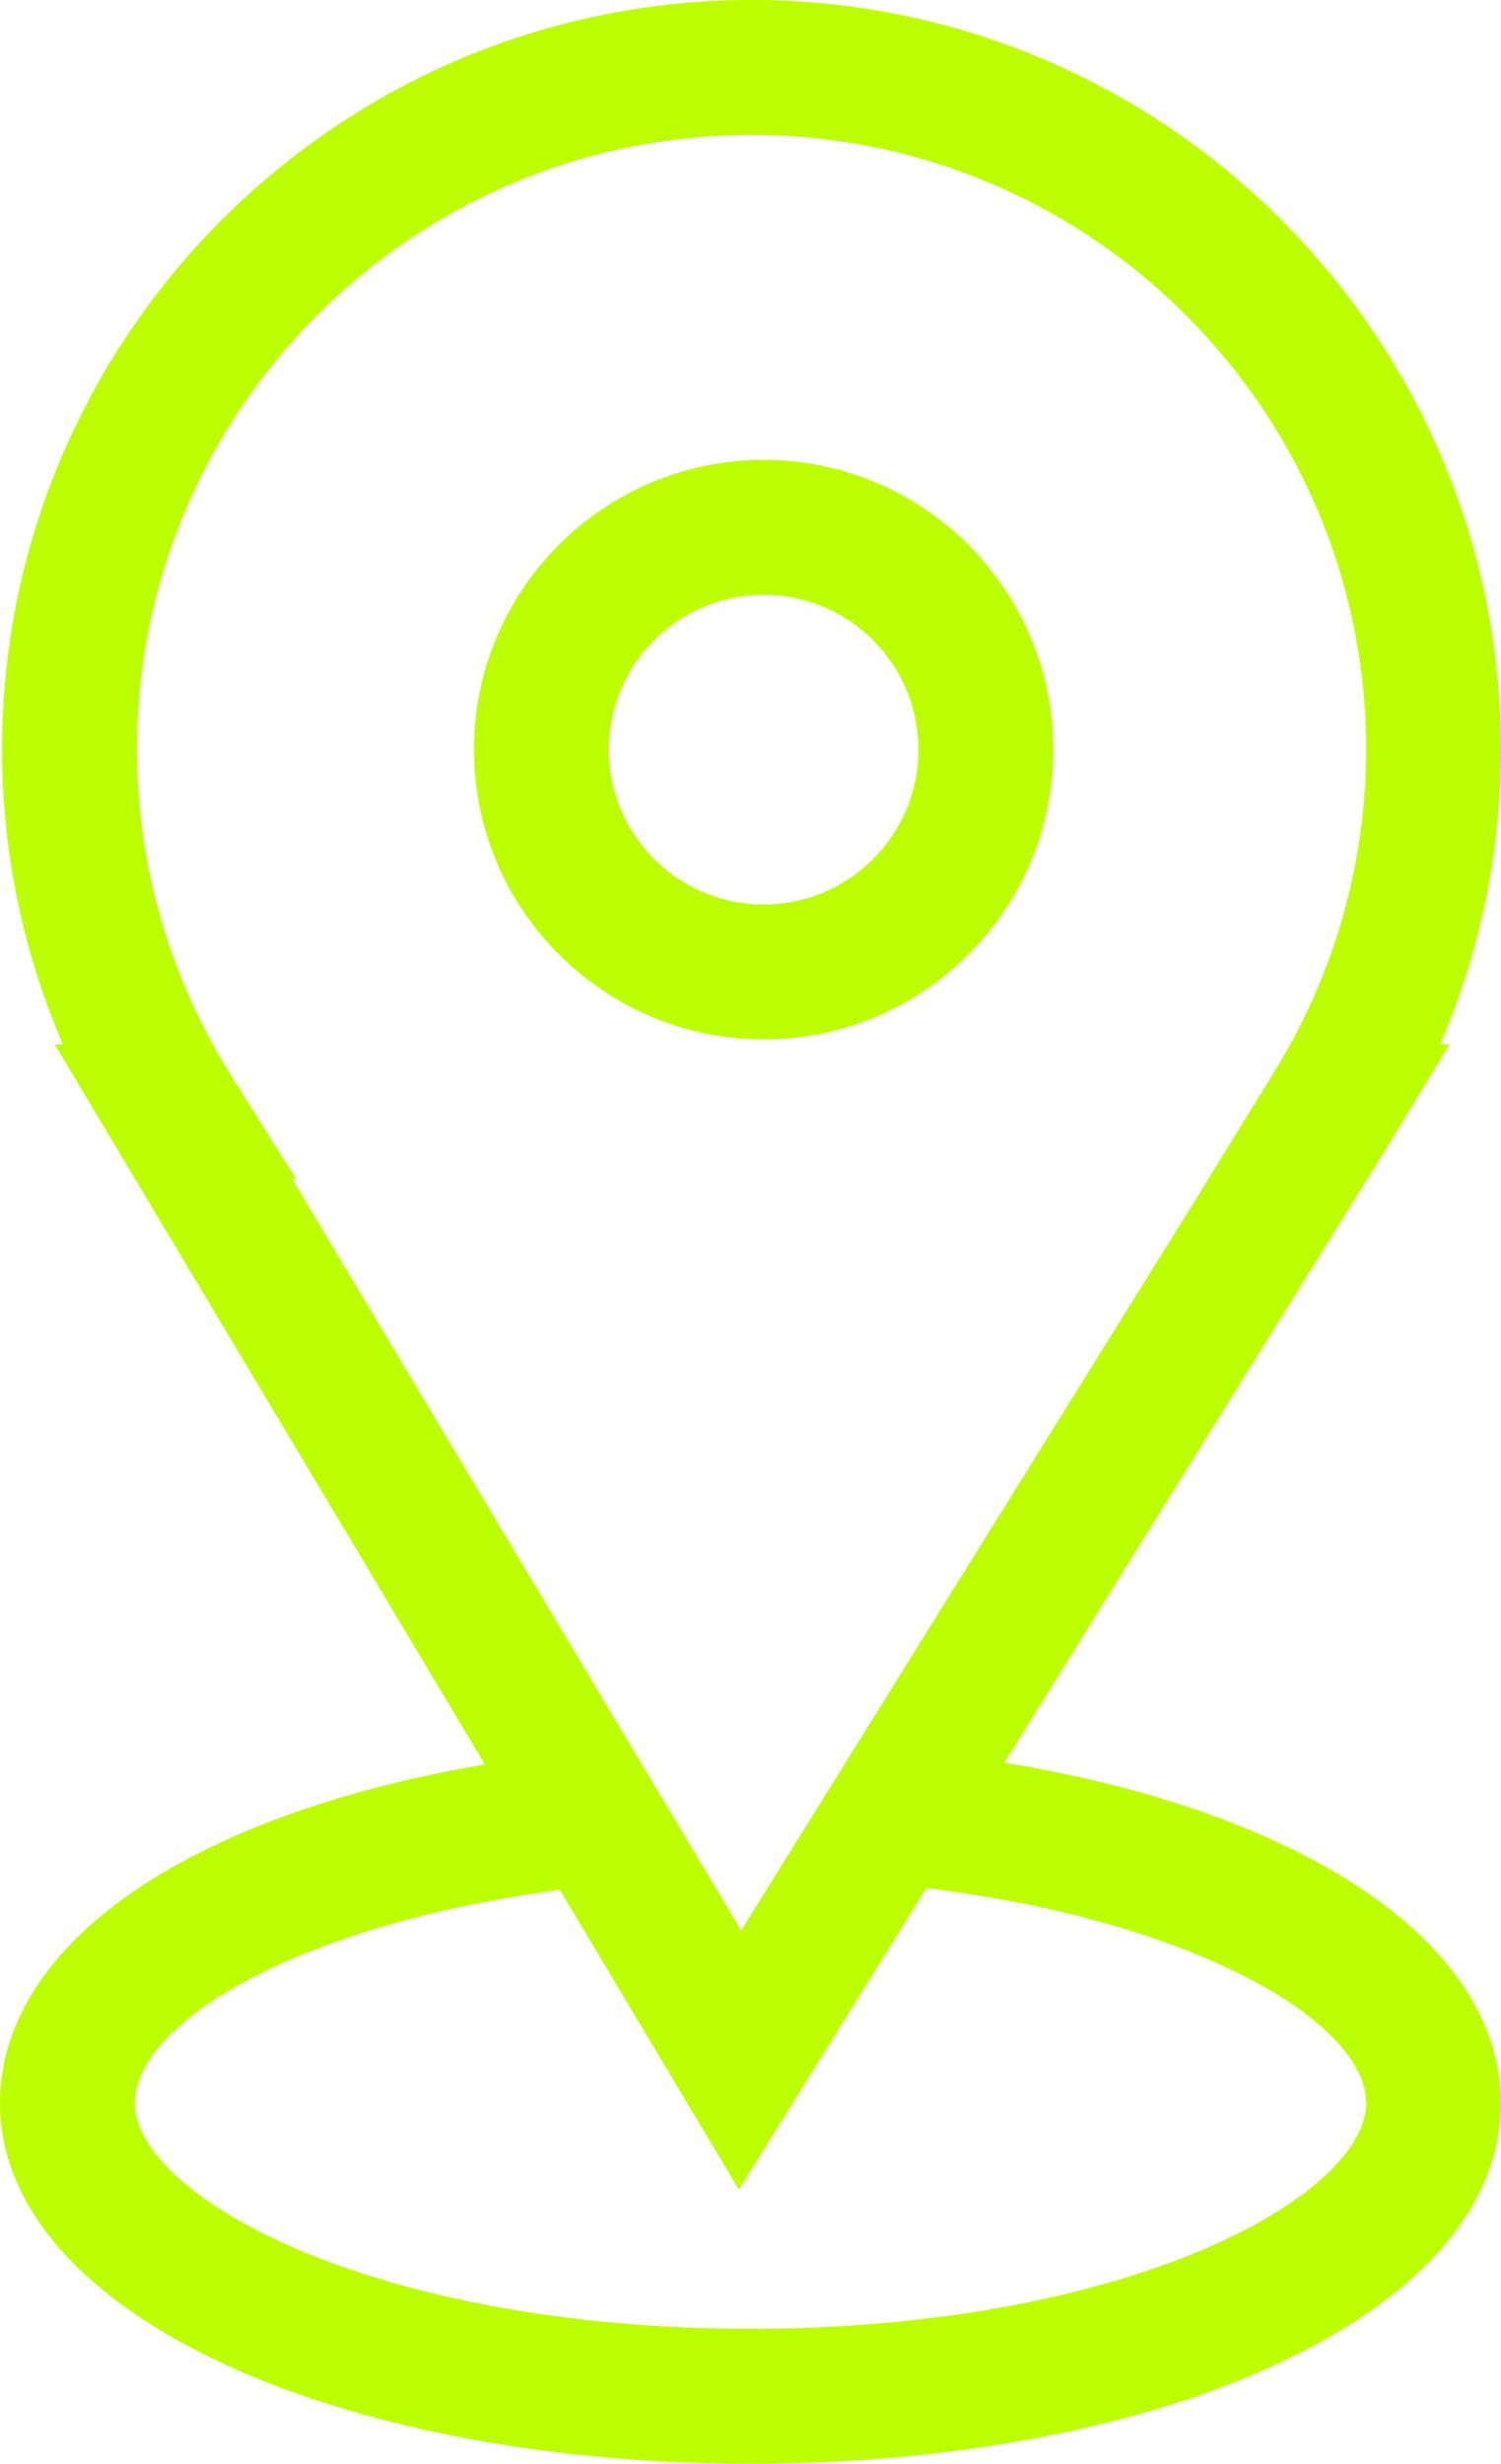 <?xml version="1.0" encoding="UTF-8"?> <svg xmlns="http://www.w3.org/2000/svg" xmlns:xlink="http://www.w3.org/1999/xlink" xmlns:xodm="http://www.corel.com/coreldraw/odm/2003" xml:space="preserve" width="147.262mm" height="241.657mm" version="1.1" style="shape-rendering:geometricPrecision; text-rendering:geometricPrecision; image-rendering:optimizeQuality; fill-rule:evenodd; clip-rule:evenodd" viewBox="0 0 3755.16 6162.23"> <defs> <style type="text/css"> .str0 {stroke:#BCFF00;stroke-width:134.94;stroke-miterlimit:22.926} .fil0 {fill:#BCFF00} </style> </defs> <g id="Слой_x0020_1">  <g id="marker_location_place_where.svg"> <g> <path class="fil0 str0" d="M2400.93 4460.48l1011.55 -1626.53 94.19 -154.64 -9.24 -0c124.87,-249.44 190.26,-525.26 190.26,-804.37 0,-996.64 -810.83,-1807.48 -1807.48,-1807.48 -996.71,0 -1807.61,810.83 -1807.61,1807.48 0,279.59 65.38,554.39 190.26,804.36l-7.35 0.01 1066.81 1785.21c-756.99,107.07 -1254.84,418.3 -1254.84,795.92 0,467.89 795.11,834.31 1810.11,834.31 1014.99,0 1810.11,-366.49 1810.11,-834.31 0,-379.44 -521.06,-697.69 -1286.76,-799.97zm-1879.46 -1733.8c-160.54,-254.92 -246.26,-550.38 -246.46,-851.69 0,-885.05 720.09,-1605.07 1605.21,-1605.07 885.05,0 1605.07,720.02 1605.07,1605.07 0,300.64 -85.21,595.14 -246.46,851.72l-95.33 155.04 1.01 -0.03 -1291.48 2076.34 -1240.74 -2076.34 6.61 0 -97.42 -155.04zm1356.11 3165.68c-947.46,0 -1607.7,-333.09 -1607.7,-631.91 0,-271.22 497.24,-526.79 1165.99,-605.93l413.78 692.43 433.08 -696.41c679.47,73.61 1202.56,335.65 1202.56,609.91 0,298.88 -660.31,631.91 -1607.7,631.91l-0 0z"></path> <path class="fil0 str0" d="M1910.43 2532.16c362.37,0 657.21,-294.84 657.21,-657.21 0,-362.37 -294.84,-657.21 -657.21,-657.21 -362.37,0 -657.21,294.84 -657.21,657.21 0,362.37 294.84,657.21 657.21,657.21zm0 -1112.01c251.06,0.28 454.52,203.74 454.8,454.79 0,250.78 -204.02,454.81 -454.81,454.81 -250.78,0 -454.81,-204.02 -454.81,-454.81 0.29,-251.05 203.75,-454.51 454.79,-454.79l0.02 -0z"></path> </g> </g> </g> </svg> 